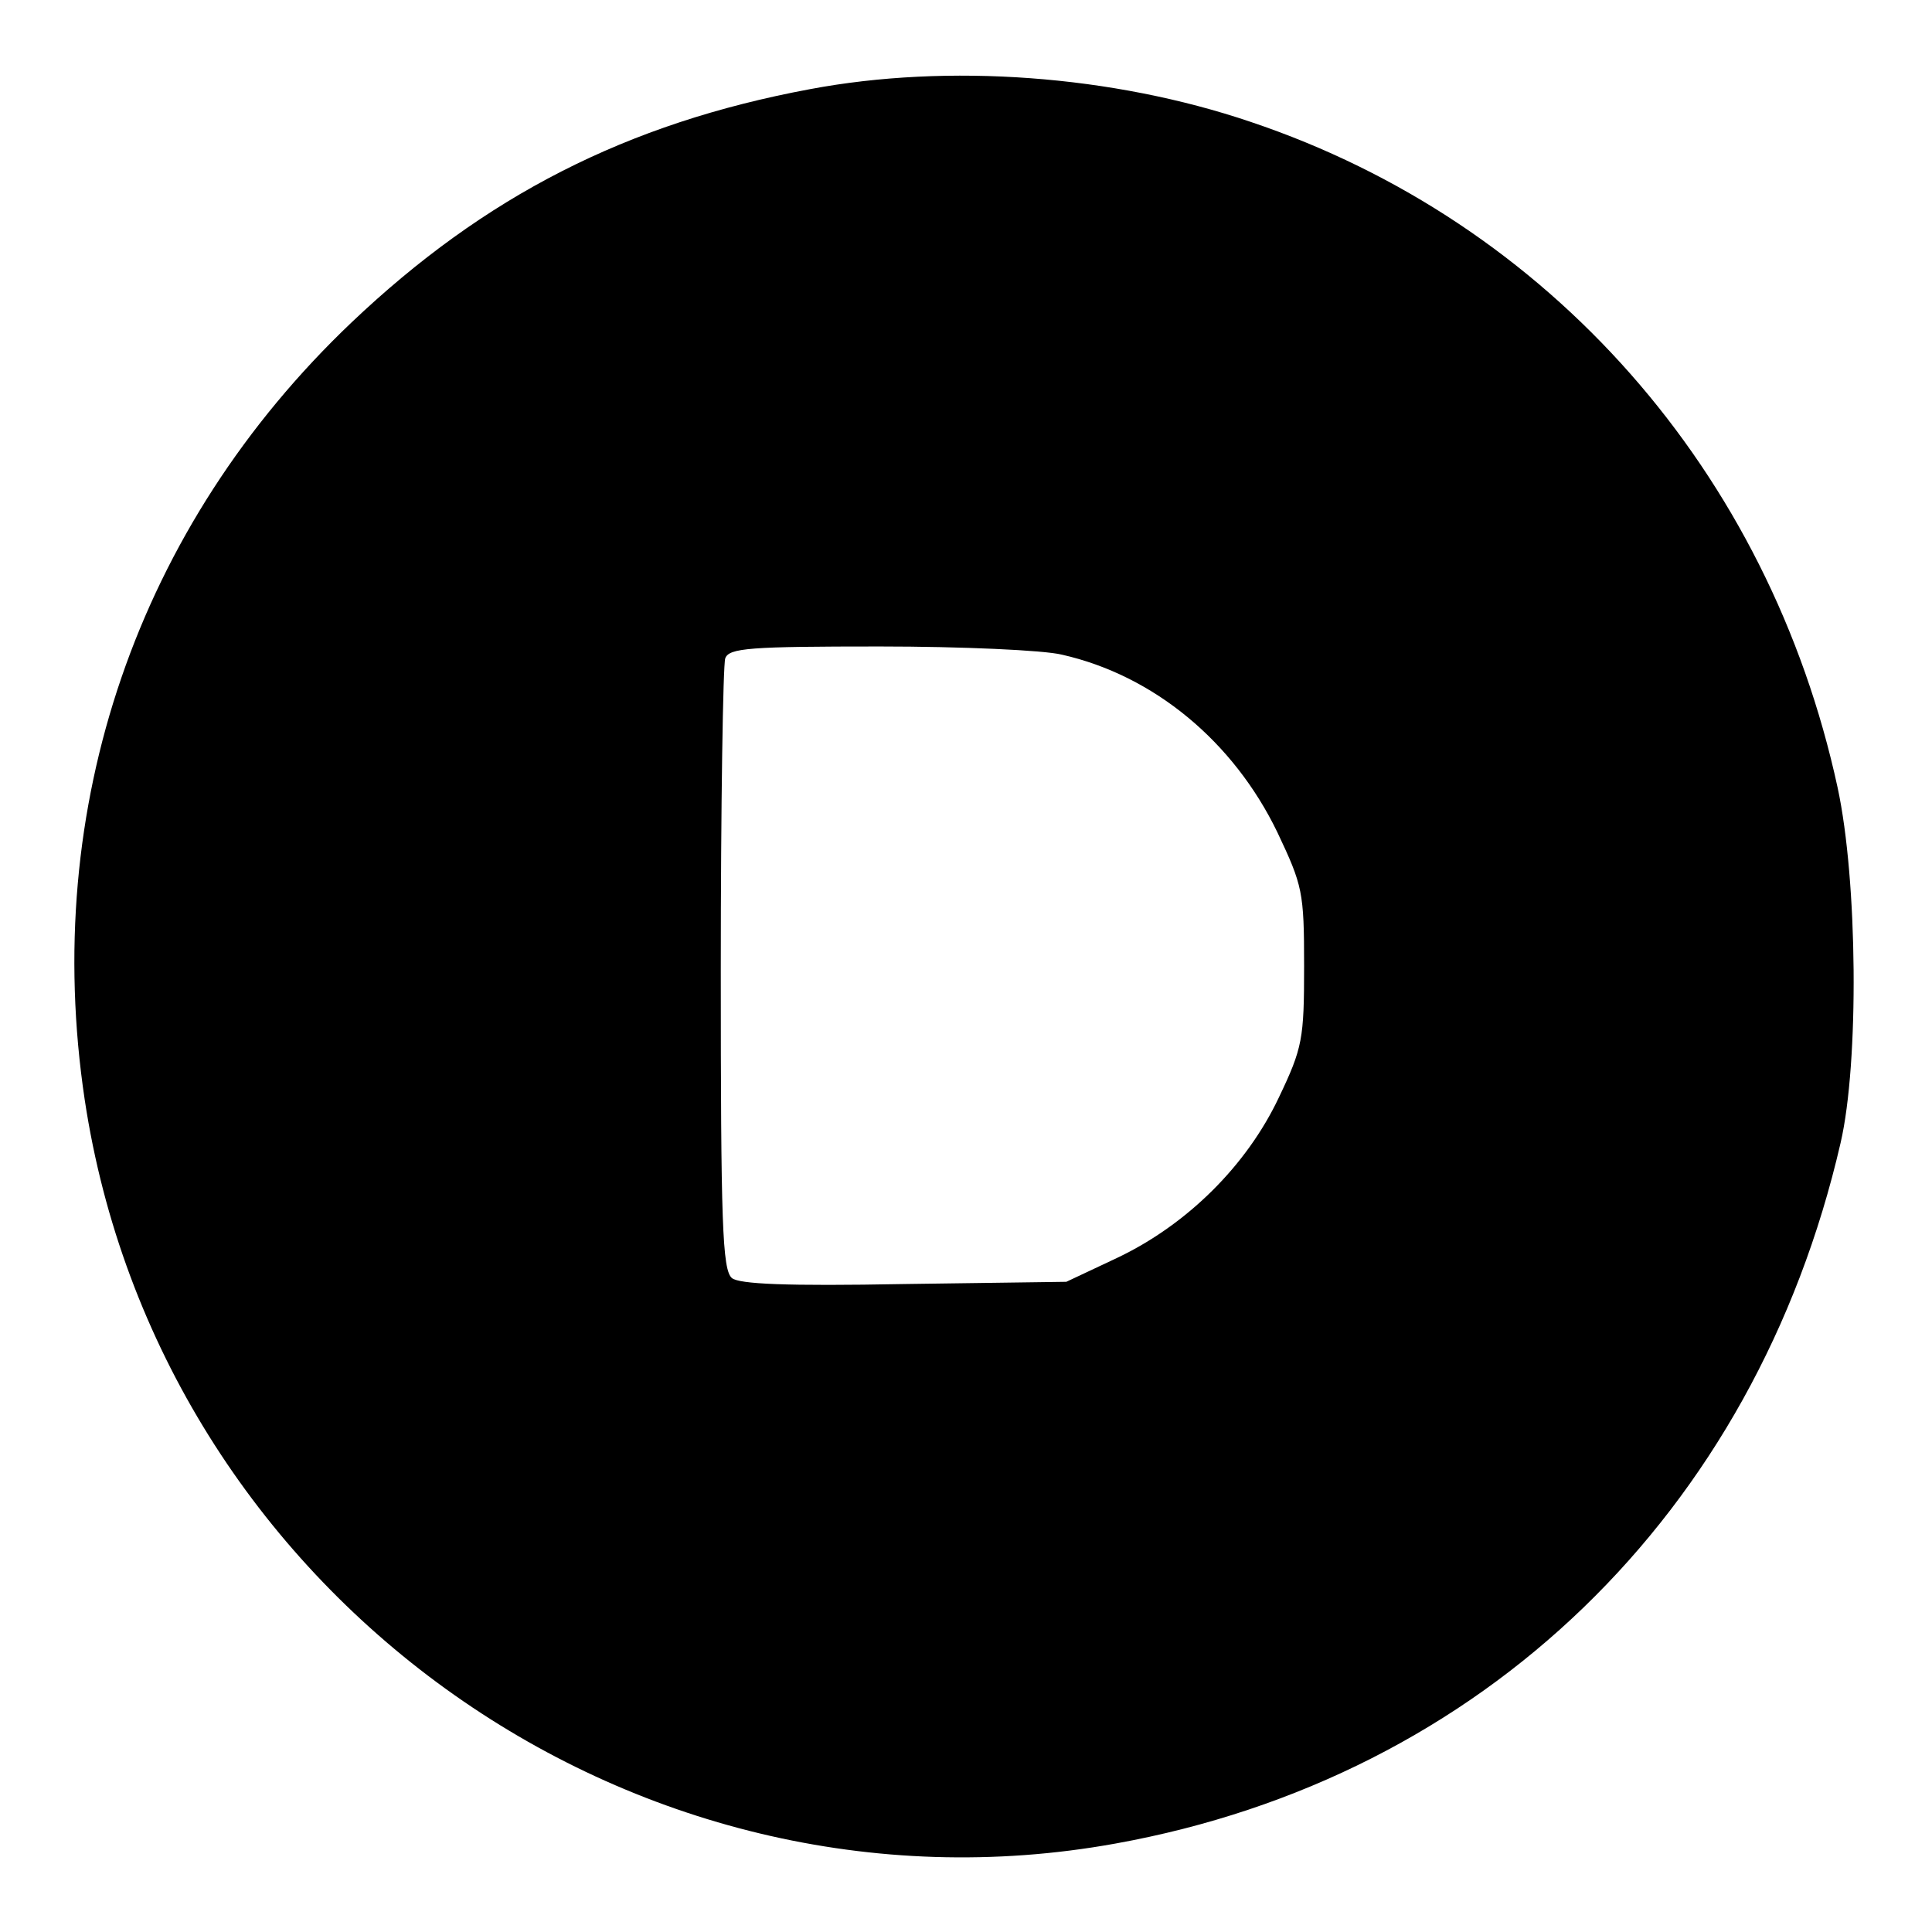 <?xml version="1.0" standalone="no"?>
<!DOCTYPE svg PUBLIC "-//W3C//DTD SVG 20010904//EN"
 "http://www.w3.org/TR/2001/REC-SVG-20010904/DTD/svg10.dtd">
<svg version="1.0" xmlns="http://www.w3.org/2000/svg"
 width="260pt" height="260pt" viewBox="0 0 260 260"
 preserveAspectRatio="xMidYMid meet">
<g transform="translate(0,260) scale(0.1,-0.1)"
fill="#000000" stroke="none">
<path d="M1090 2480 c-247 -46 -438 -144 -617 -314 -288 -274 -418 -652 -359
-1046 100 -662 734 -1119 1387 -1001 494 89 861 444 976 943 25 108 23 353 -4
478 -92 425 -388 761 -790 896 -186 63 -407 79 -593 44z m339 -761 c124 -28
231 -117 290 -239 34 -72 36 -80 36 -180 0 -98 -2 -110 -34 -177 -43 -91 -123
-171 -218 -216 l-68 -32 -218 -3 c-160 -3 -222 0 -232 8 -13 11 -15 75 -15
415 0 222 3 410 6 419 5 14 33 16 208 16 110 0 221 -5 245 -11z"/>
</g>
</svg>
